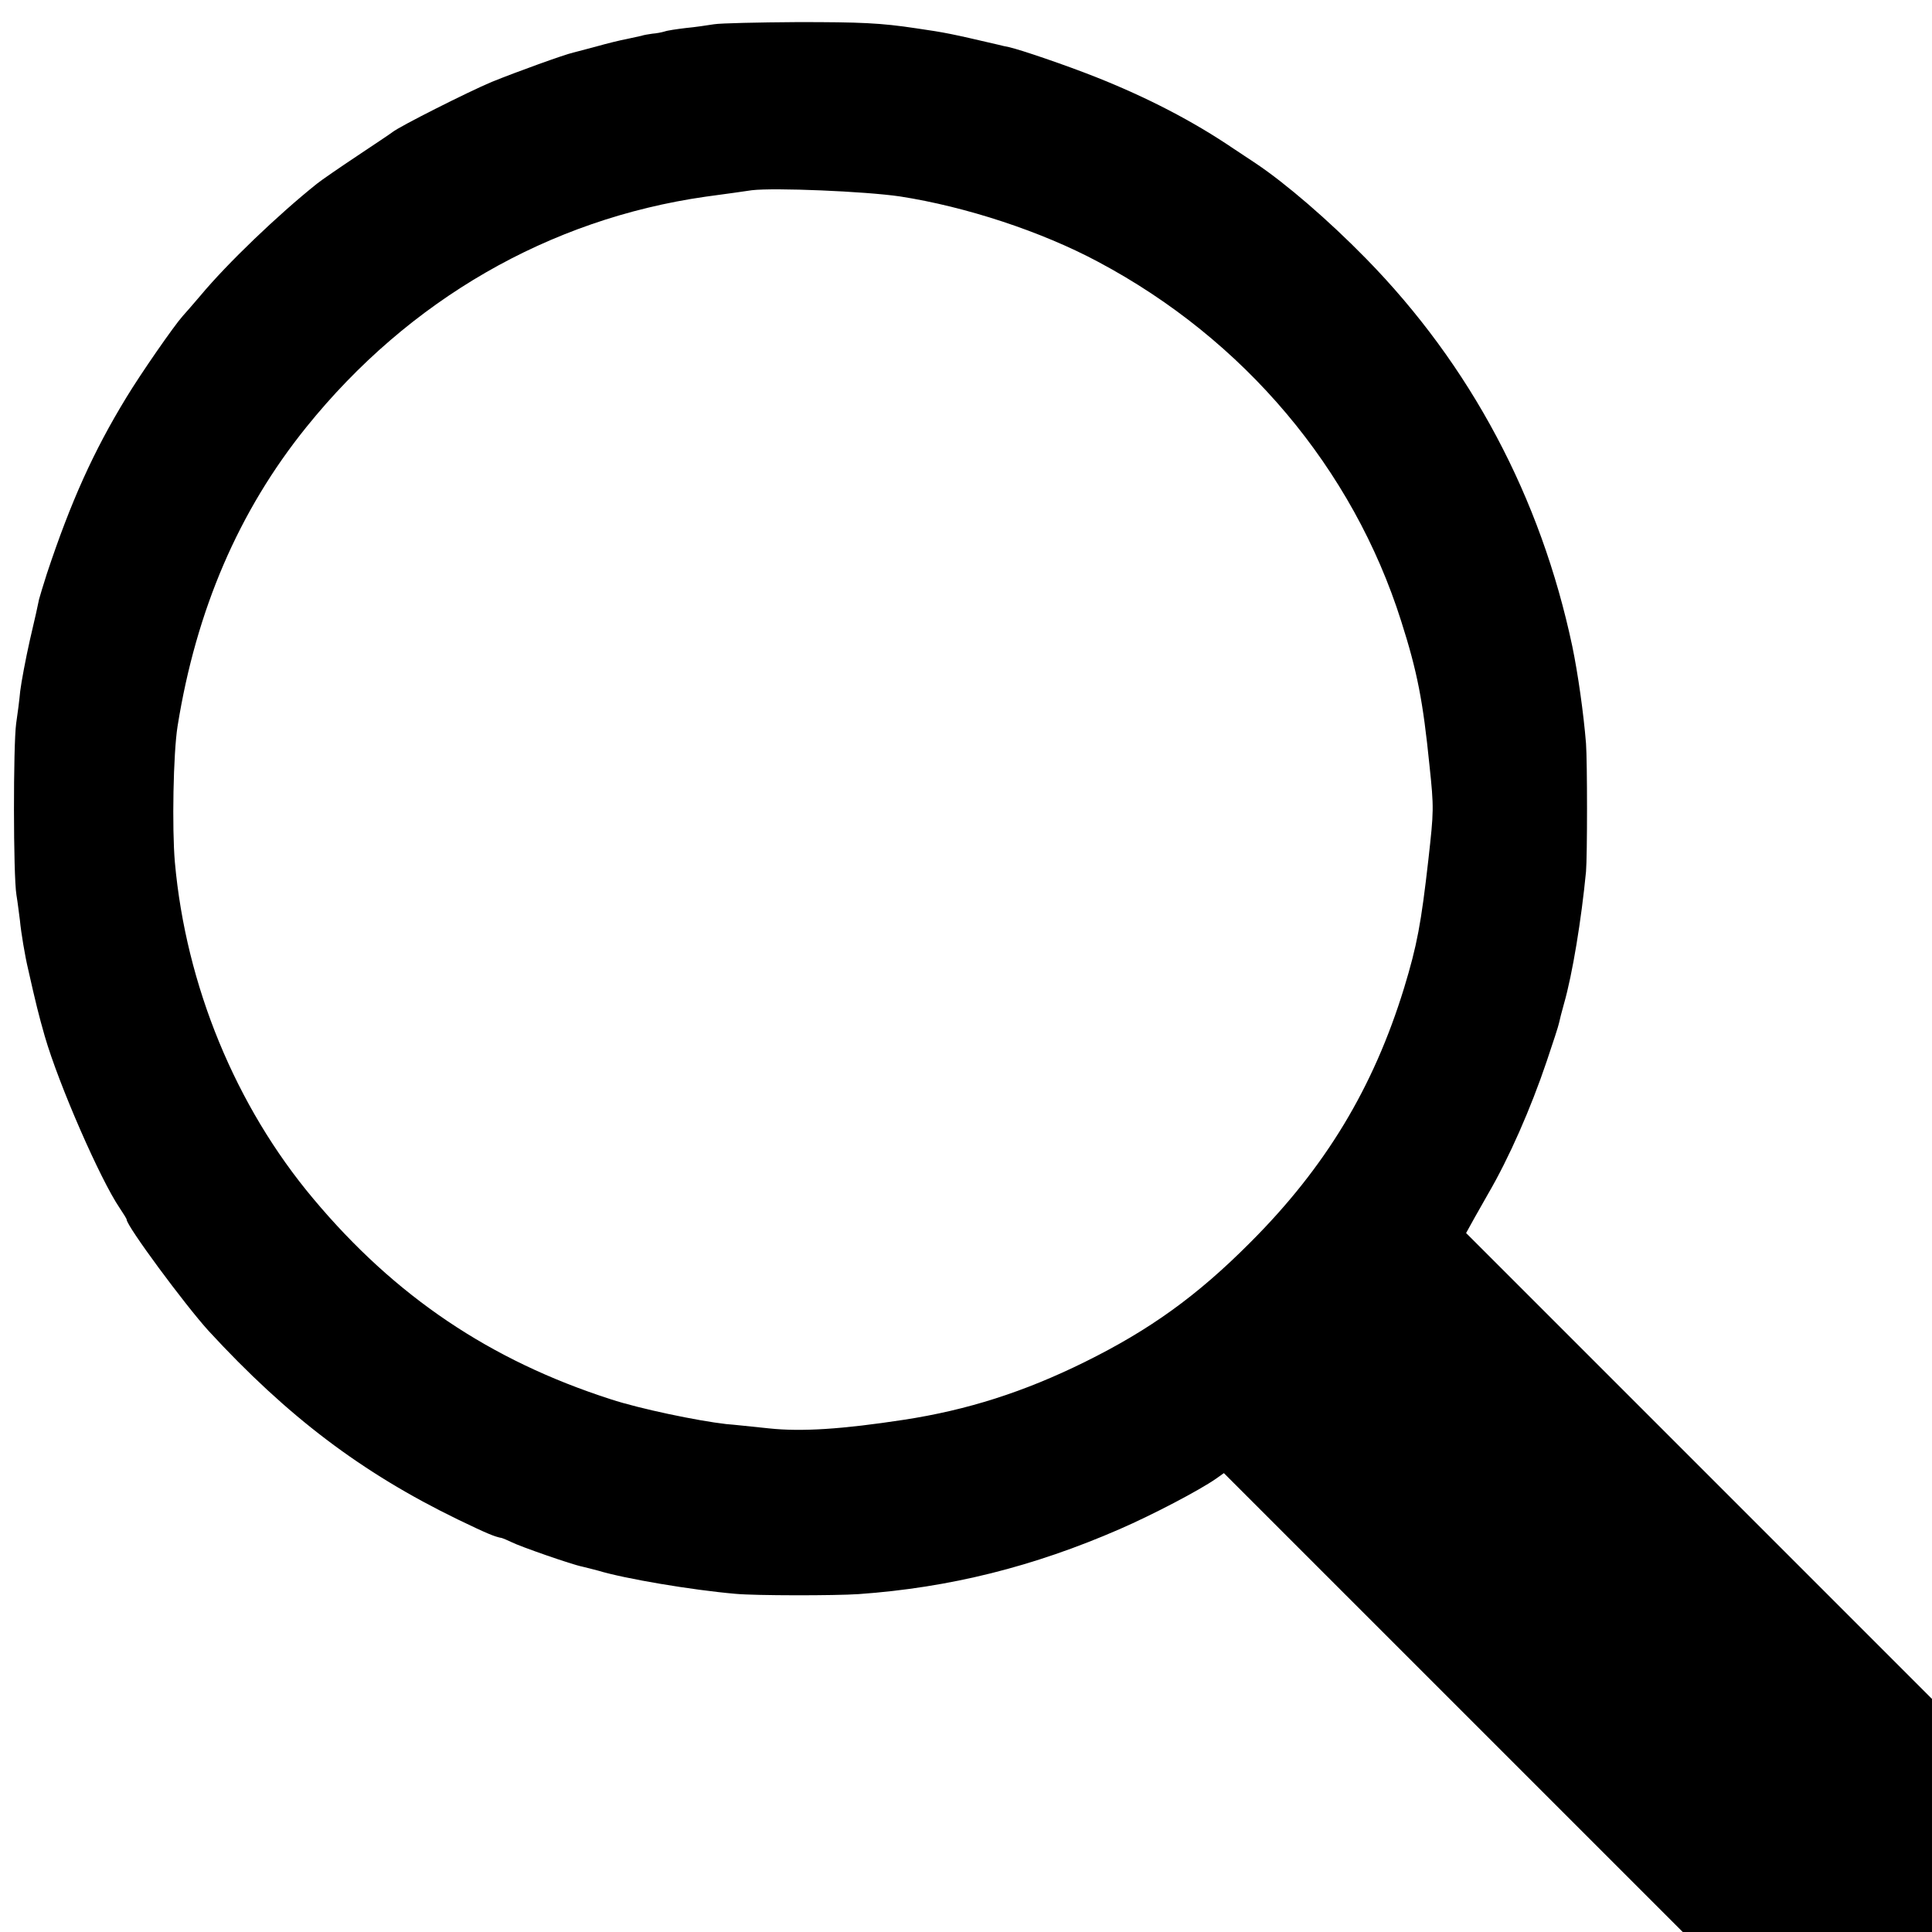 <?xml version="1.0" standalone="no"?>
<!DOCTYPE svg PUBLIC "-//W3C//DTD SVG 20010904//EN"
 "http://www.w3.org/TR/2001/REC-SVG-20010904/DTD/svg10.dtd">
<svg version="1.0" xmlns="http://www.w3.org/2000/svg"
 width="717pt" height="717pt" viewBox="0 0 717 717"
 preserveAspectRatio="xMidYMid meet">
<g transform="translate(0,717) scale(0.1,-0.1)"
fill="#000000" stroke="none">
<path d="M2650 7080 c-25 -4 -72 -11 -105 -14 -33 -4 -68 -9 -79 -13 -10 -3
-30 -7 -45 -8 -14 -2 -33 -5 -41 -8 -8 -2 -33 -7 -55 -12 -22 -4 -71 -16 -110
-27 -38 -10 -78 -21 -87 -23 -32 -7 -212 -72 -303 -109 -86 -36 -342 -165
-368 -186 -6 -5 -66 -45 -132 -89 -66 -44 -133 -90 -149 -103 -144 -115 -332
-295 -432 -415 -27 -32 -57 -66 -66 -76 -33 -37 -155 -213 -209 -302 -122
-200 -206 -386 -295 -654 -13 -41 -26 -83 -29 -95 -2 -12 -17 -79 -34 -151
-16 -71 -32 -157 -36 -190 -3 -33 -10 -87 -15 -120 -11 -79 -11 -564 1 -636 5
-30 10 -73 13 -95 4 -44 19 -133 30 -179 29 -129 40 -173 62 -250 52 -180 206
-532 278 -638 14 -21 26 -40 26 -43 0 -24 216 -316 304 -413 293 -318 567
-526 925 -700 108 -52 136 -64 164 -69 4 -1 20 -8 35 -15 31 -16 226 -84 263
-91 13 -3 40 -10 59 -15 99 -30 348 -72 510 -86 75 -7 369 -7 457 -1 338 24
649 102 968 241 122 53 296 144 359 188 l28 20 852 -852 851 -851 463 0 462 0
0 433 0 432 -865 865 -864 864 31 56 c17 30 40 71 51 90 77 132 158 316 217
491 23 68 44 132 46 143 2 10 10 42 18 70 32 111 65 315 82 491 5 58 5 408 0
476 -9 112 -30 260 -51 361 -117 552 -377 1042 -766 1439 -139 142 -297 278
-409 353 -30 20 -66 44 -80 53 -153 104 -324 192 -513 267 -111 44 -278 101
-322 111 -11 2 -29 6 -40 9 -176 41 -195 45 -305 61 -133 20 -205 23 -440 23
-146 -1 -285 -4 -310 -8z m690 -639 c245 -38 525 -130 736 -243 541 -288 945
-767 1124 -1333 60 -188 81 -297 105 -535 17 -160 16 -170 -4 -350 -27 -238
-42 -318 -90 -476 -114 -371 -292 -666 -571 -945 -198 -199 -374 -325 -615
-444 -225 -111 -435 -178 -670 -214 -229 -35 -380 -45 -501 -32 -60 6 -131 14
-159 16 -106 12 -322 57 -428 92 -448 144 -801 382 -1104 744 -289 344 -473
792 -514 1249 -11 126 -6 405 10 505 69 431 227 799 478 1110 381 473 901 772
1481 855 75 10 153 21 172 24 84 10 420 -4 550 -23z"/>
</g>
</svg>
